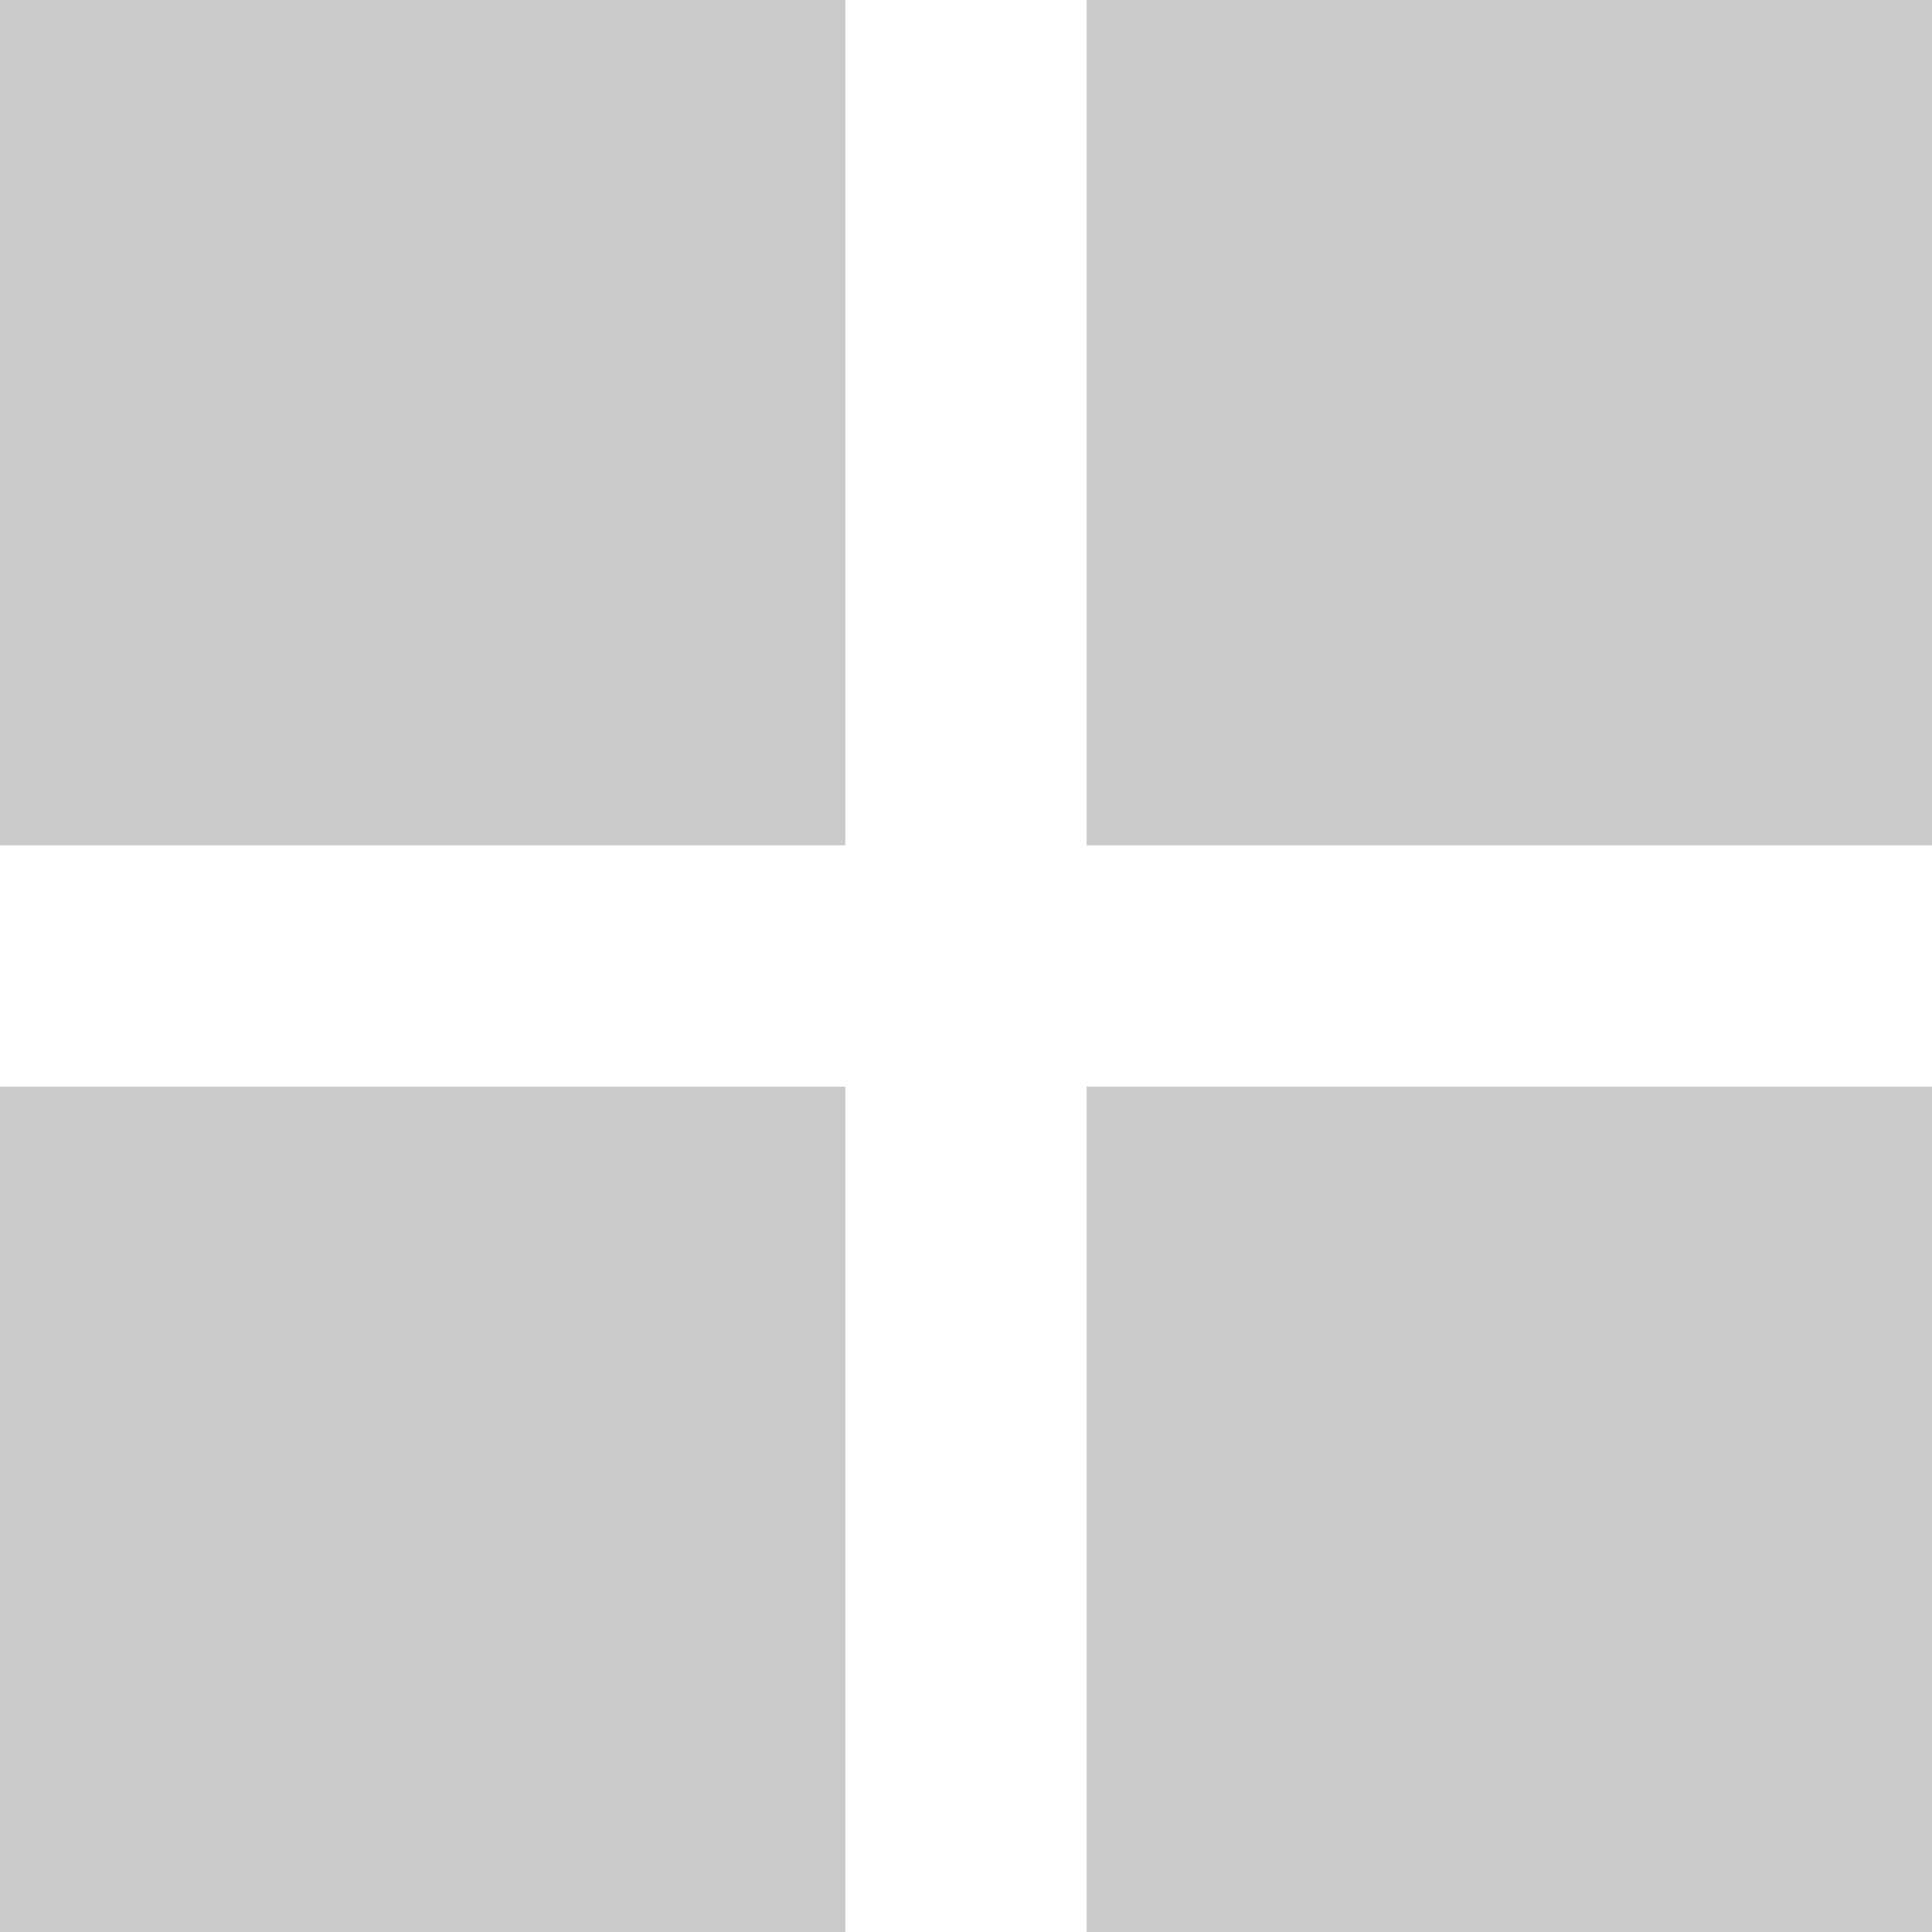 <svg width="17" height="17" viewBox="0 0 17 17" fill="none" xmlns="http://www.w3.org/2000/svg">
<g id="Group 39680">
<path id="Vector" d="M17 0H9.562V7.438H17V0Z" fill="#CACACA"/>
<path id="Vector_2" d="M7.438 0H0V7.438H7.438V0Z" fill="#CACACA"/>
<path id="Vector_3" d="M17 9.562H9.562V17H17V9.562Z" fill="#CACACA"/>
<path id="Vector_4" d="M7.438 9.562H0V17H7.438V9.562Z" fill="#CACACA"/>
</g>
</svg>

